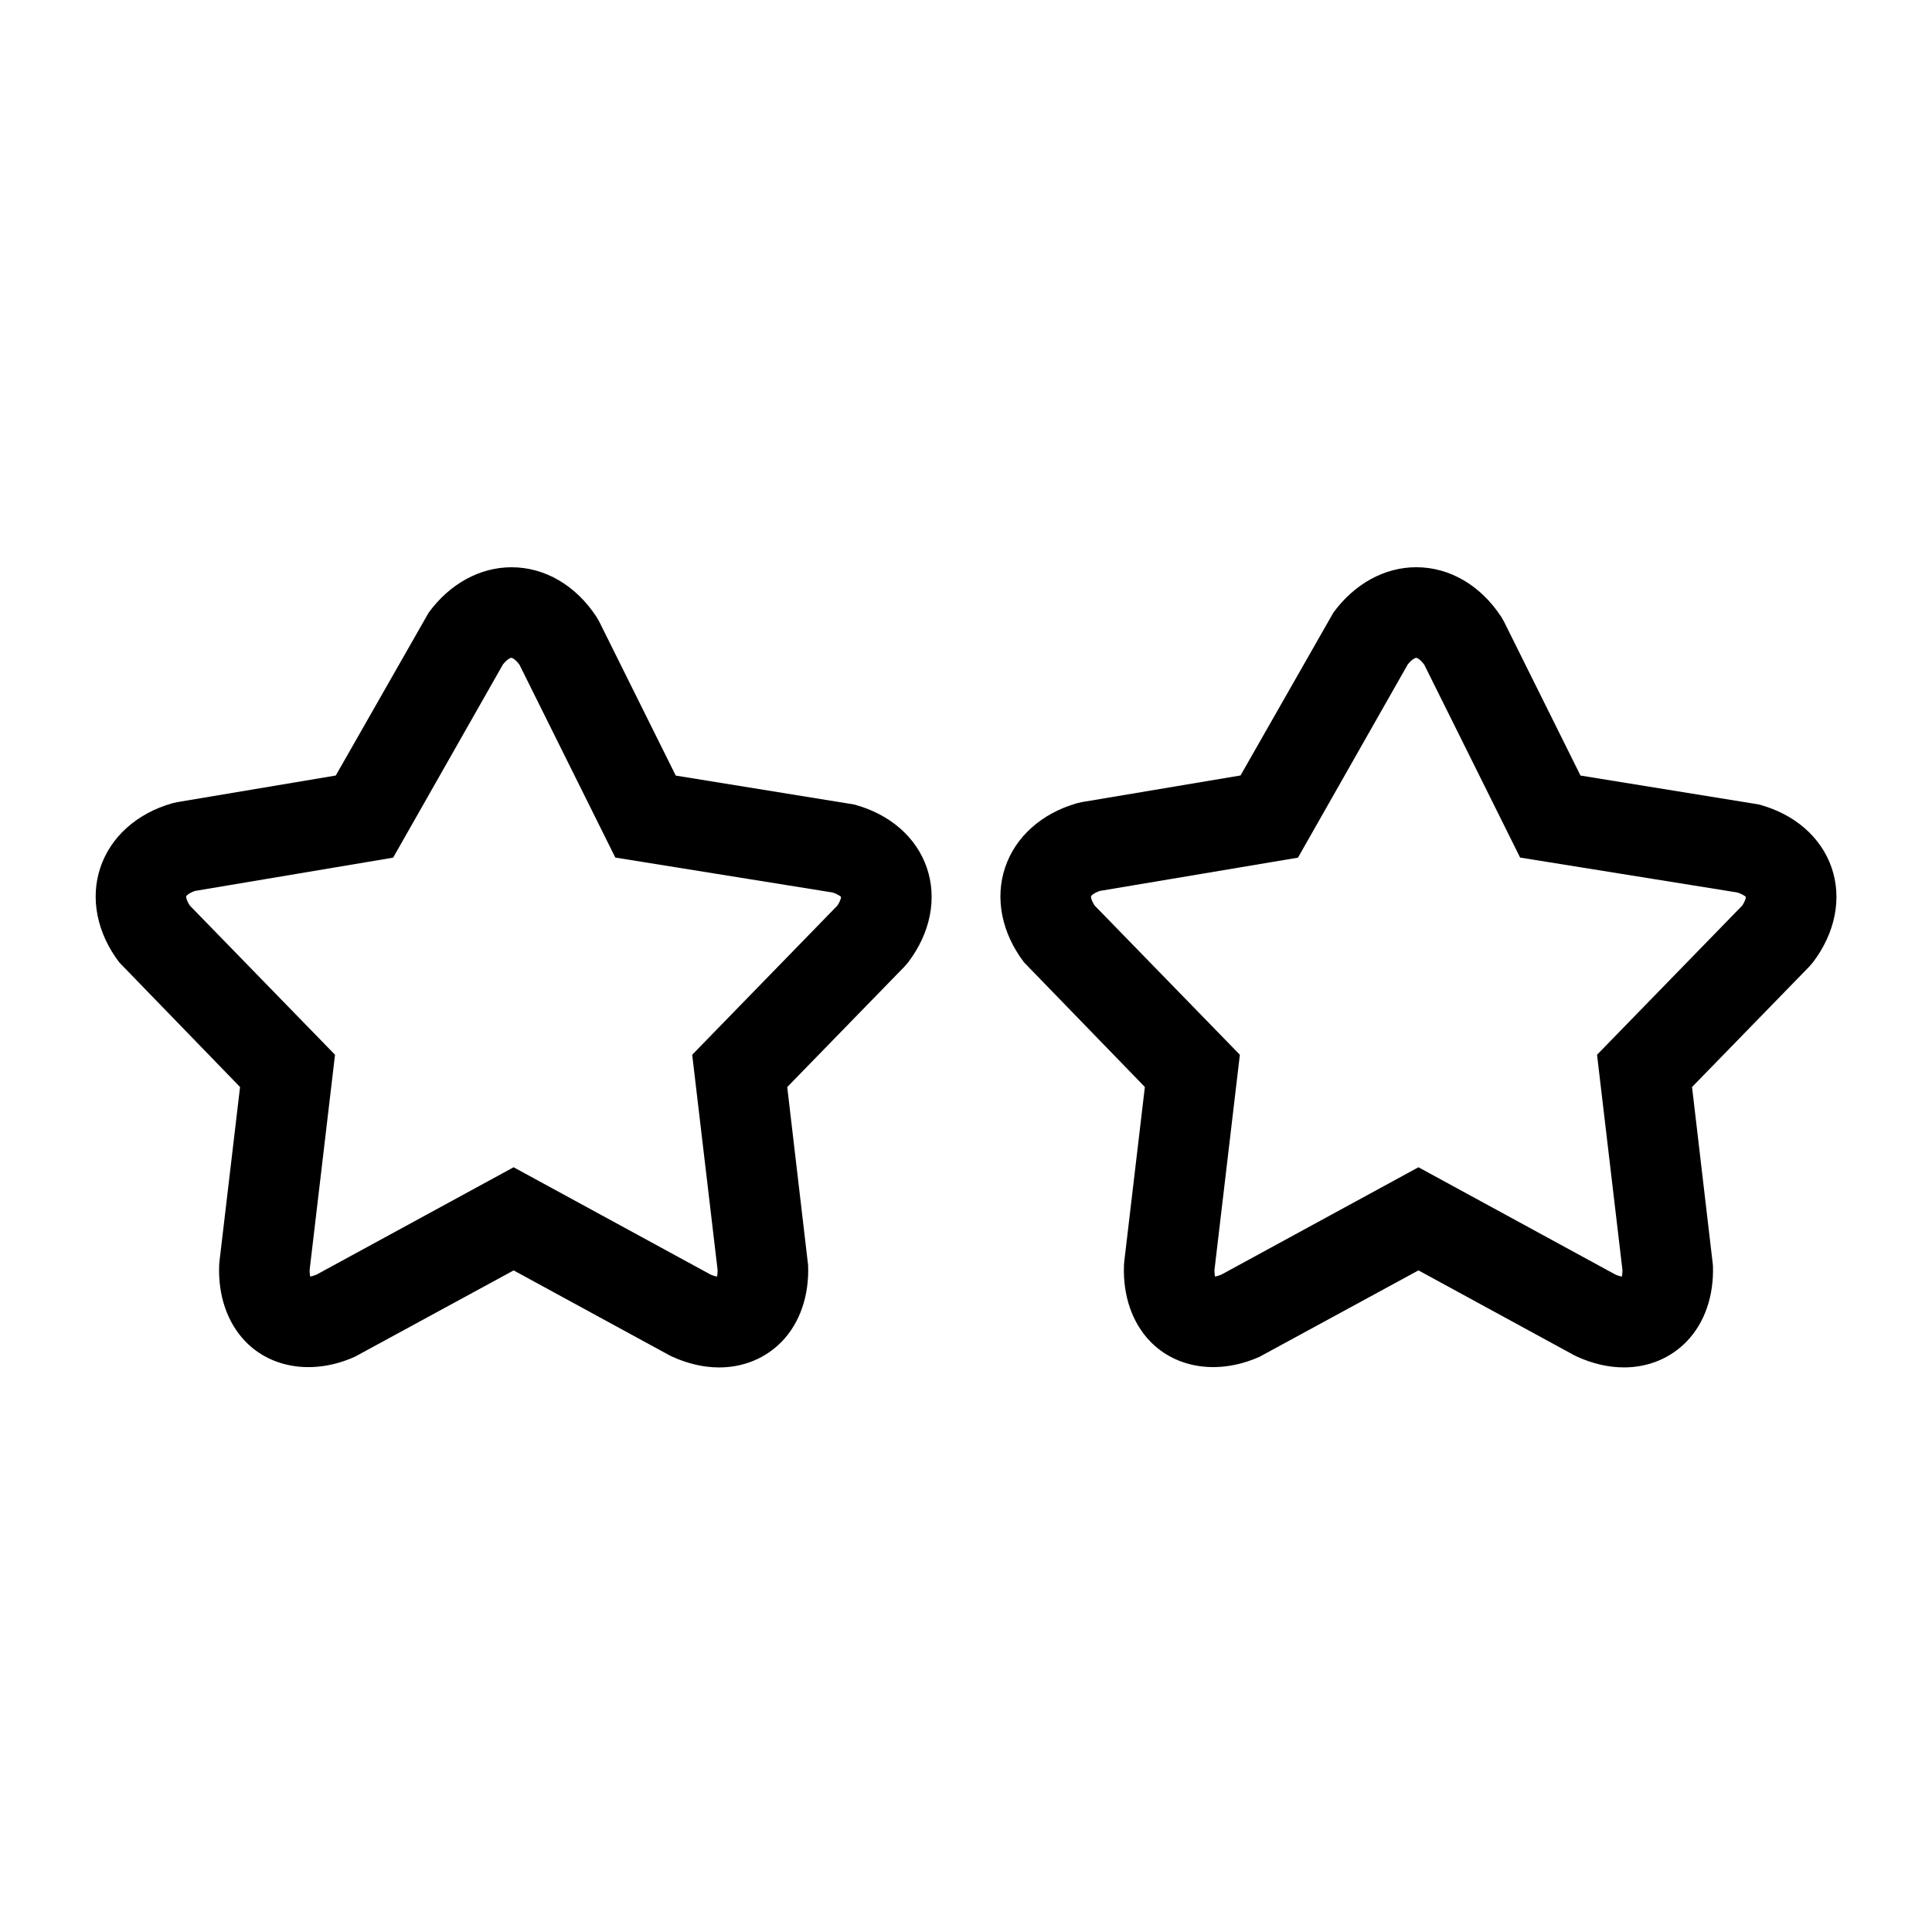 <?xml version="1.0" encoding="iso-8859-1"?>
<!-- Generator: Adobe Illustrator 17.0.2, SVG Export Plug-In . SVG Version: 6.00 Build 0)  -->
<!DOCTYPE svg PUBLIC "-//W3C//DTD SVG 1.1//EN" "http://www.w3.org/Graphics/SVG/1.1/DTD/svg11.dtd">
<svg version="1.1" id="Layer_1" xmlns="http://www.w3.org/2000/svg" xmlns:xlink="http://www.w3.org/1999/xlink" x="0px" y="0px"
	 width="64px" height="64px" viewBox="0 0 64 64" style="enable-background:new 0 0 64 64;" xml:space="preserve">
<g>
	<path d="M7.952,36.009l-0.683,5.786l-0.009,0.12c-0.038,1.006,0.271,1.901,0.867,2.52c0.875,0.908,2.287,1.114,3.634,0.506
		l5.254-2.857l5.153,2.808l0.101,0.05c0.523,0.236,1.046,0.356,1.556,0.356c0.805,0,1.542-0.306,2.078-0.862
		c0.596-0.619,0.904-1.514,0.867-2.52l-0.692-5.906l3.884-3.99l0.12-0.139c0.742-0.977,0.968-2.12,0.62-3.136
		s-1.228-1.78-2.413-2.096l-5.904-0.957l-2.534-5.099l-0.087-0.152c-0.685-1.049-1.712-1.65-2.82-1.65
		c-1.047,0-2.048,0.549-2.746,1.507l-3.075,5.392l-5.253,0.882l-0.164,0.037c-1.174,0.336-2.042,1.114-2.383,2.135
		c-0.34,1.021-0.111,2.164,0.628,3.137L7.952,36.009z M6.461,29.513l6.562-1.102l3.639-6.403c0.145-0.18,0.255-0.218,0.279-0.218
		c0.021,0,0.13,0.043,0.267,0.23l3.175,6.388l7.191,1.156c0.194,0.061,0.276,0.135,0.286,0.146c0.003,0.026-0.015,0.132-0.125,0.293
		L22.93,34.94l0.842,7.136c0,0.093-0.008,0.164-0.019,0.213c-0.048-0.009-0.117-0.026-0.208-0.064l-6.531-3.558l-6.531,3.558
		c-0.089,0.037-0.158,0.055-0.208,0.063c-0.01-0.049-0.019-0.119-0.019-0.212l0.842-7.136l-4.805-4.937
		c-0.124-0.183-0.131-0.297-0.126-0.313C6.173,29.674,6.248,29.586,6.461,29.513z"/>
	<path d="M58.26,26.648l-5.904-0.957l-2.534-5.099l-0.087-0.152c-0.685-1.049-1.712-1.65-2.82-1.65
		c-1.047,0-2.048,0.549-2.746,1.506l-3.075,5.392l-5.253,0.882l-0.164,0.037c-1.174,0.336-2.042,1.114-2.383,2.135
		c-0.34,1.021-0.111,2.164,0.628,3.137l4.003,4.129l-0.683,5.786l-0.009,0.12c-0.038,1.006,0.271,1.901,0.867,2.52
		c0.875,0.908,2.286,1.114,3.634,0.506l5.254-2.857l5.153,2.808l0.101,0.05c0.523,0.236,1.046,0.356,1.556,0.356
		c0.805,0,1.542-0.306,2.078-0.862c0.596-0.619,0.904-1.514,0.867-2.52l-0.692-5.906l3.884-3.99l0.12-0.139
		c0.742-0.977,0.968-2.12,0.62-3.136C60.325,27.728,59.446,26.964,58.26,26.648z M57.709,30.003l-4.805,4.937l0.842,7.136
		c0,0.093-0.008,0.164-0.019,0.213c-0.048-0.009-0.117-0.026-0.208-0.064l-6.531-3.558l-6.531,3.558
		c-0.089,0.037-0.158,0.055-0.208,0.063c-0.01-0.049-0.019-0.119-0.019-0.212l0.842-7.136l-4.805-4.937
		c-0.124-0.183-0.131-0.297-0.126-0.313c0.006-0.016,0.081-0.104,0.294-0.177l6.562-1.102l3.638-6.403
		c0.145-0.18,0.255-0.218,0.279-0.218c0.021,0,0.13,0.043,0.267,0.23l3.175,6.388l7.191,1.156c0.194,0.061,0.276,0.135,0.286,0.146
		C57.837,29.736,57.819,29.842,57.709,30.003z"/>
</g>
</svg>
